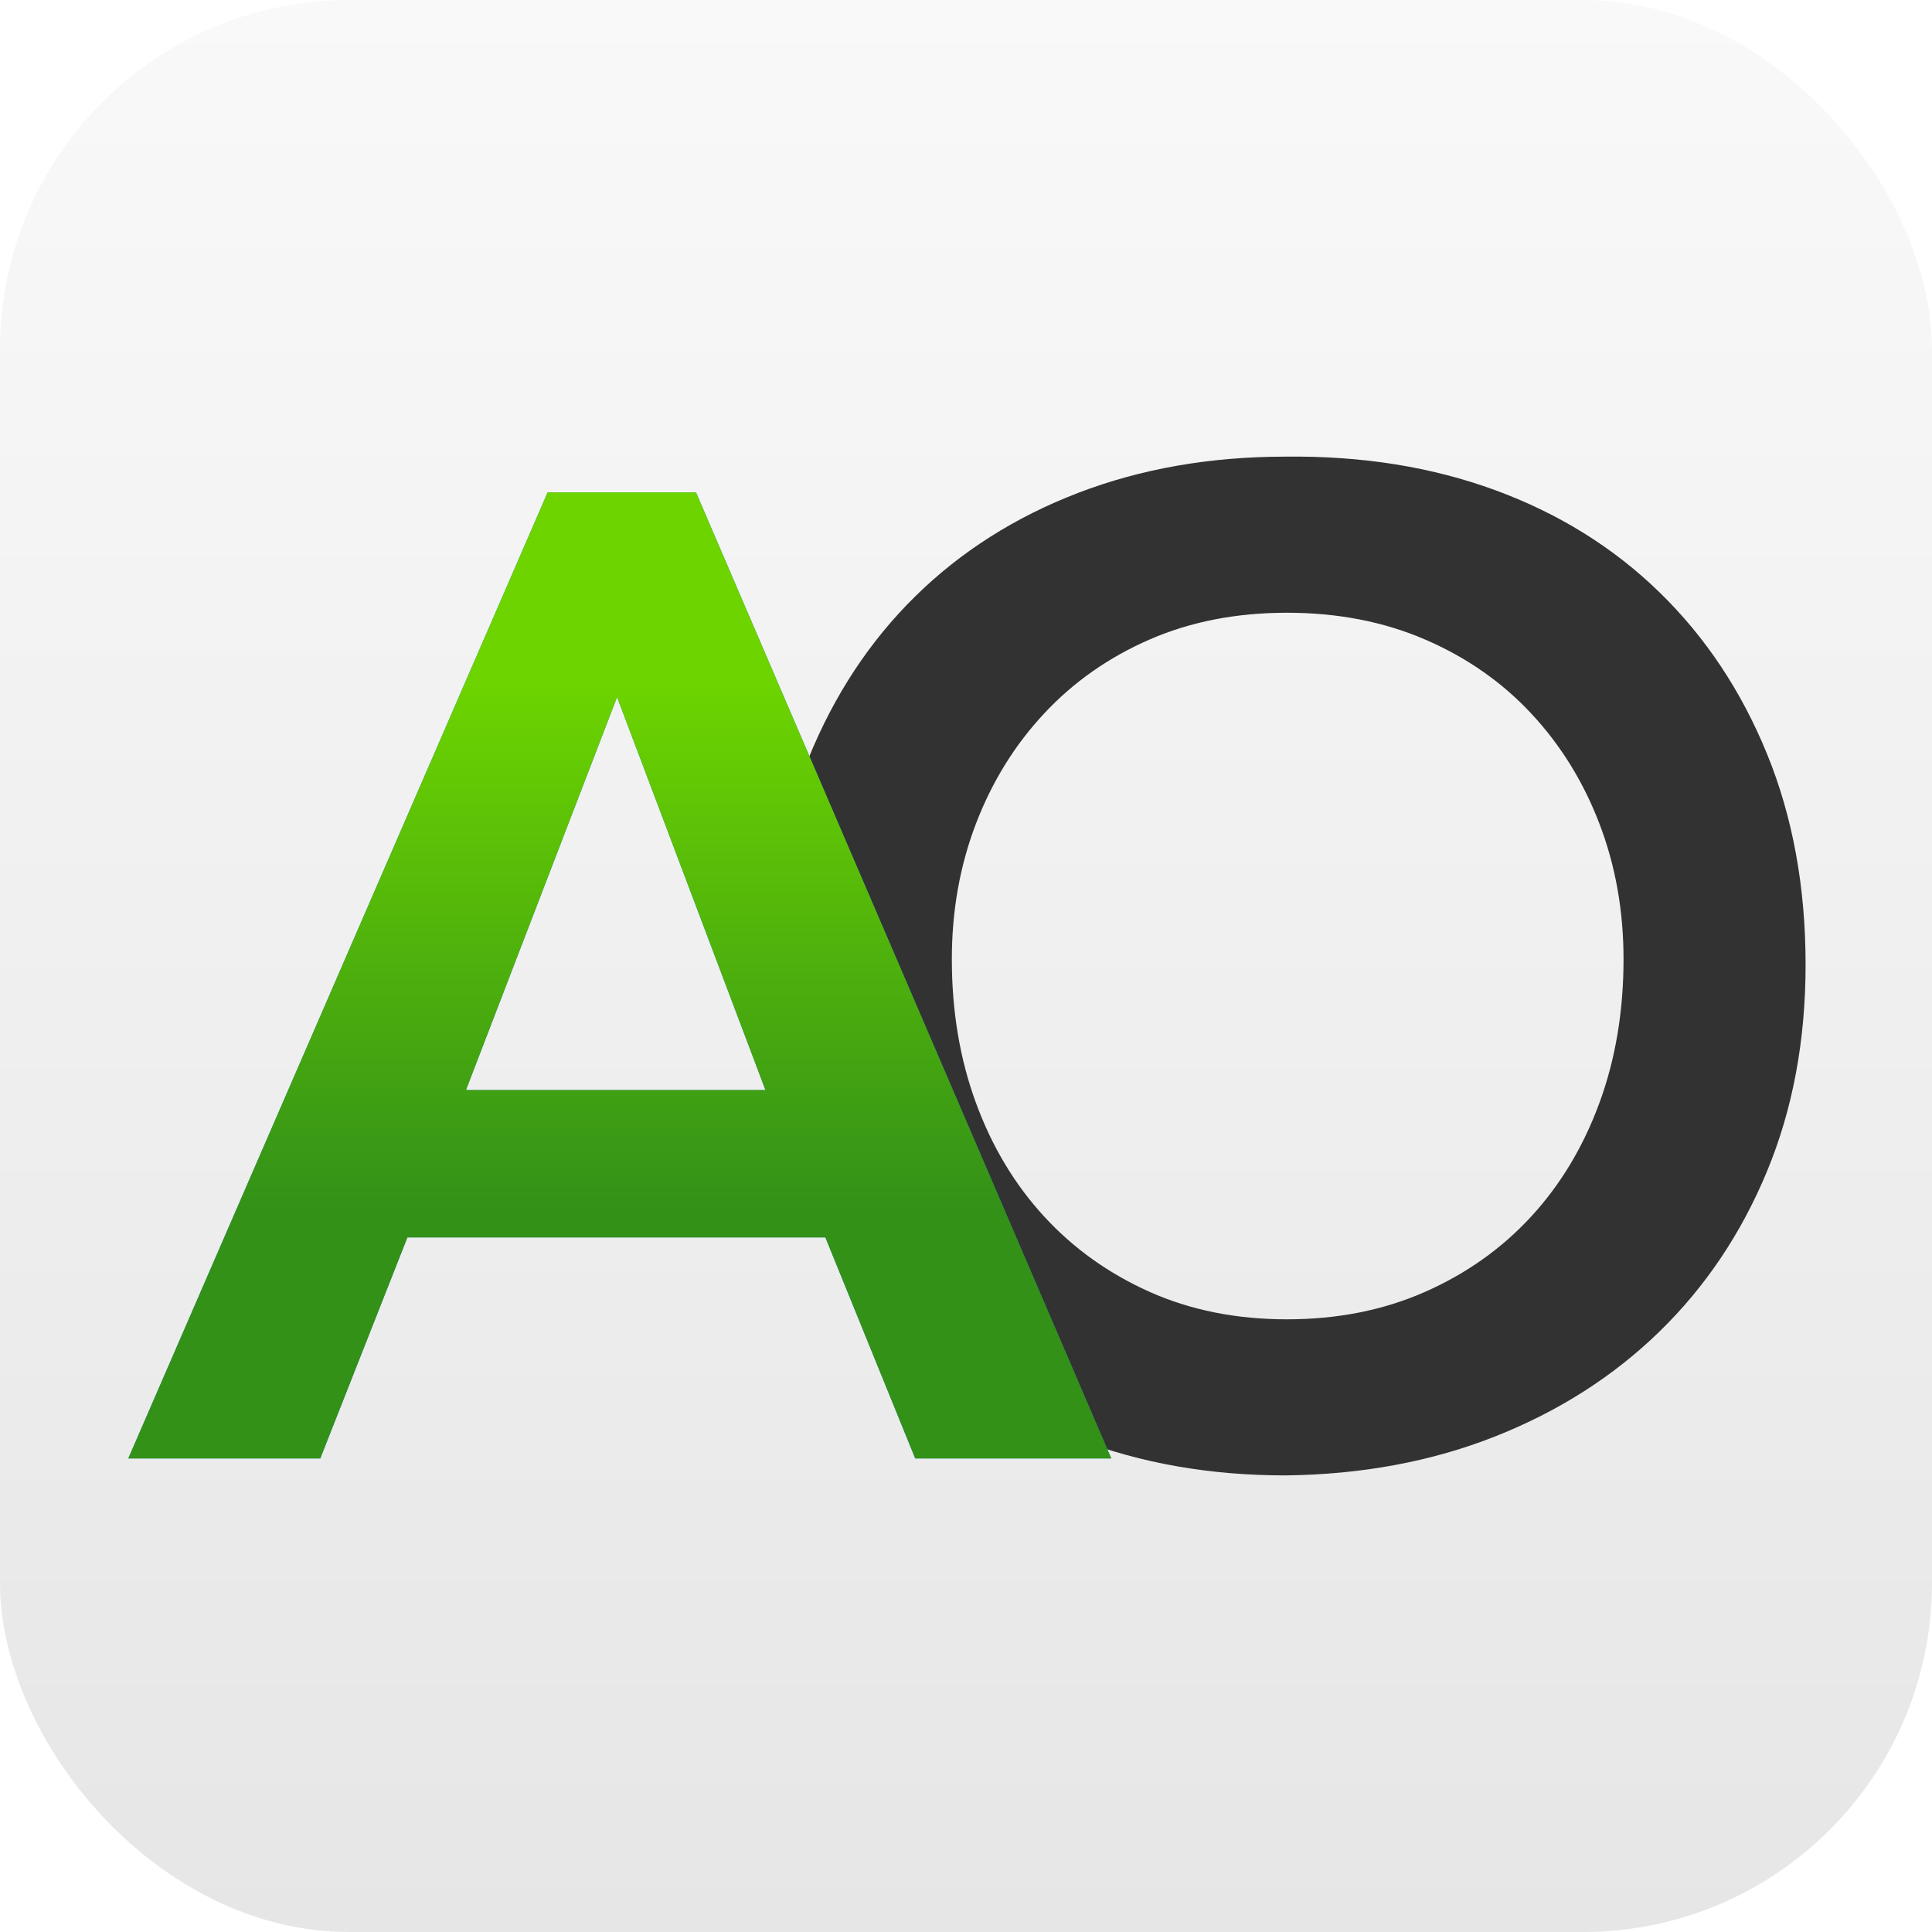 <?xml version="1.0" encoding="UTF-8"?>
<svg width="1024px" height="1024px" viewBox="0 0 1024 1024" version="1.1" xmlns="http://www.w3.org/2000/svg" xmlns:xlink="http://www.w3.org/1999/xlink">
    <title>Group 2</title>
    <defs>
        <linearGradient x1="50%" y1="0%" x2="50%" y2="100%" id="linearGradient-1">
            <stop stop-color="#F9F9F9" offset="0%"></stop>
            <stop stop-color="#E6E6E6" offset="100%"></stop>
        </linearGradient>
        <linearGradient x1="50%" y1="20.043%" x2="50%" y2="74.135%" id="linearGradient-2">
            <stop stop-color="#6DD400" offset="0%"></stop>
            <stop stop-color="#339118" offset="100%"></stop>
        </linearGradient>
        <path d="M222.255,0 L300.91,0 L521,512 L417.089,512 L369.463,394.847 L147.929,394.847 L101.747,512 L0,512 L222.255,0 Z M337.712,316.746 L259.057,108.475 L178.958,316.746 L337.712,316.746 Z" id="path-3"></path>
    </defs>
    <g id="Page-1" stroke="none" stroke-width="1" fill="none" fill-rule="evenodd">
        <g id="Group-2">
            <rect id="Rectangle" fill="url(#linearGradient-1)" x="0" y="0" width="1024" height="1024" rx="185"></rect>
            <g id="Group" transform="translate(68, 242)" fill-rule="nonzero">
                <g id="O" transform="translate(340, 0)" fill="#323232">
                    <path d="M0,272.191 C0,231.064 6.823,193.687 20.469,160.06 C34.115,126.432 52.999,97.764 77.123,74.056 C101.247,50.347 130.001,32.082 163.384,19.26 C196.768,6.438 233.441,0.027 273.403,0.027 C313.854,-0.456 350.892,5.471 384.519,17.809 C418.146,30.147 447.144,48.17 471.511,71.879 C495.879,95.587 514.885,124.134 528.531,157.519 C542.177,190.905 549,228.161 549,269.288 C549,309.447 542.177,345.978 528.531,378.879 C514.885,411.781 495.879,440.086 471.511,463.794 C447.144,487.503 418.146,506.01 384.519,519.316 C350.892,532.621 313.854,539.516 273.403,540 C233.441,540 196.768,533.589 163.384,520.767 C130.001,507.945 101.247,489.801 77.123,466.334 C52.999,442.868 34.115,414.684 20.469,381.782 C6.823,348.881 0,312.35 0,272.191 Z M96.495,266.385 C96.495,293.964 100.76,319.366 109.288,342.591 C117.817,365.815 129.879,385.895 145.474,402.83 C161.069,419.764 179.71,433.07 201.397,442.747 C223.085,452.424 247.33,457.262 274.134,457.262 C300.939,457.262 325.306,452.424 347.237,442.747 C369.168,433.07 387.931,419.764 403.526,402.83 C419.121,385.895 431.183,365.815 439.712,342.591 C448.24,319.366 452.505,293.964 452.505,266.385 C452.505,240.741 448.24,216.791 439.712,194.534 C431.183,172.277 419.121,152.802 403.526,136.109 C387.931,119.416 369.168,106.353 347.237,96.918 C325.306,87.483 300.939,82.765 274.134,82.765 C247.33,82.765 223.085,87.483 201.397,96.918 C179.71,106.353 161.069,119.416 145.474,136.109 C129.879,152.802 117.817,172.277 109.288,194.534 C100.76,216.791 96.495,240.741 96.495,266.385 Z" id="Shape"></path>
                </g>
                <g id="Shape" transform="translate(0, 19)">
                    <use fill="#1D83BA" xlink:href="#path-3"></use>
                    <use fill="url(#linearGradient-2)" xlink:href="#path-3"></use>
                </g>
            </g>
        </g>
    </g>
</svg>